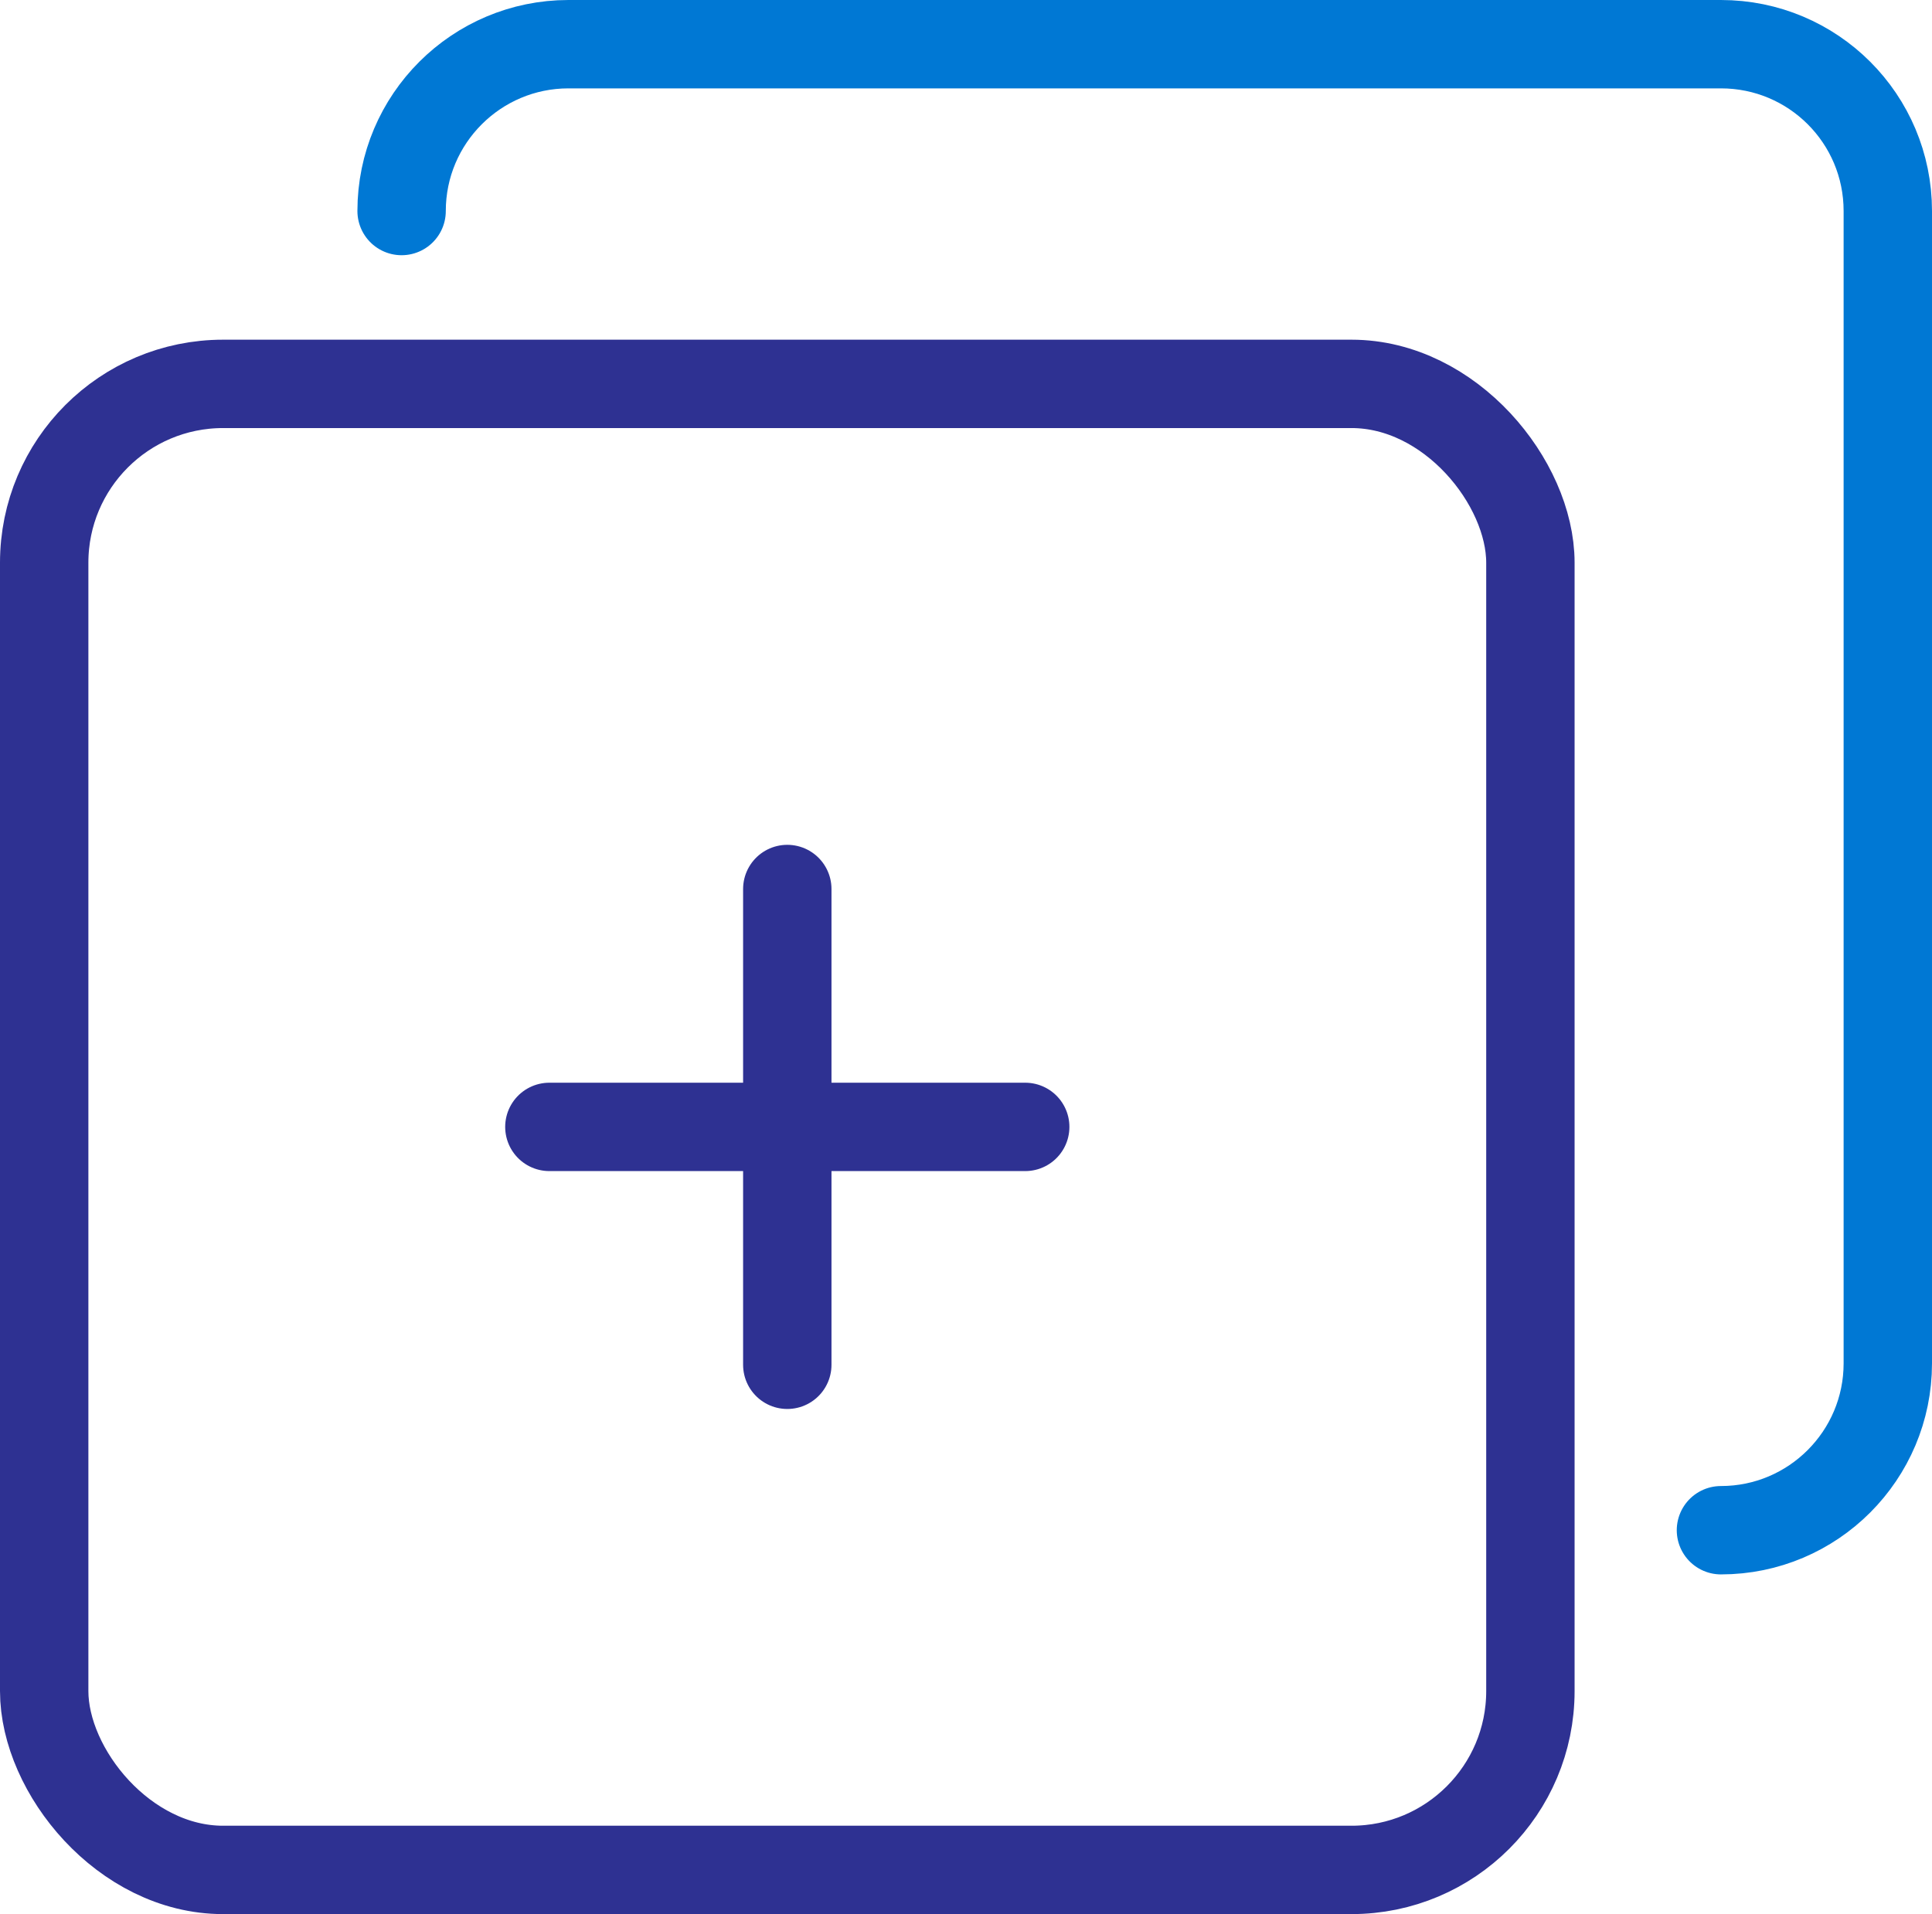 <?xml version="1.0" encoding="UTF-8"?>
<svg xmlns="http://www.w3.org/2000/svg" id="Layer_2" viewBox="0 0 54.65 54.15">
  <defs>
    <style>.cls-1,.cls-2{stroke:#2e3192;}.cls-1,.cls-2,.cls-3{fill:none;stroke-miterlimit:10;stroke-width:2.5px;}.cls-2,.cls-3{stroke-linecap:round;}.cls-3{stroke:#0078d4;}</style>
  </defs>
  <g id="Layer_1-2">
    <path class="cls-3" d="m48.68,43.29c2.61,0,4.72-2.12,4.72-4.72V5.97c0-2.61-2.11-4.72-4.72-4.72H16.08c-2.6,0-4.72,2.11-4.72,4.72"></path>
    <rect class="cls-1" x="1.25" y="10.86" width="42.04" height="42.04" rx="5.06" ry="5.06"></rect>
    <line class="cls-2" x1="22.27" y1="25.15" x2="22.27" y2="38.61"></line>
    <line class="cls-2" x1="29" y1="31.88" x2="15.54" y2="31.88"></line>
  </g>
</svg>
